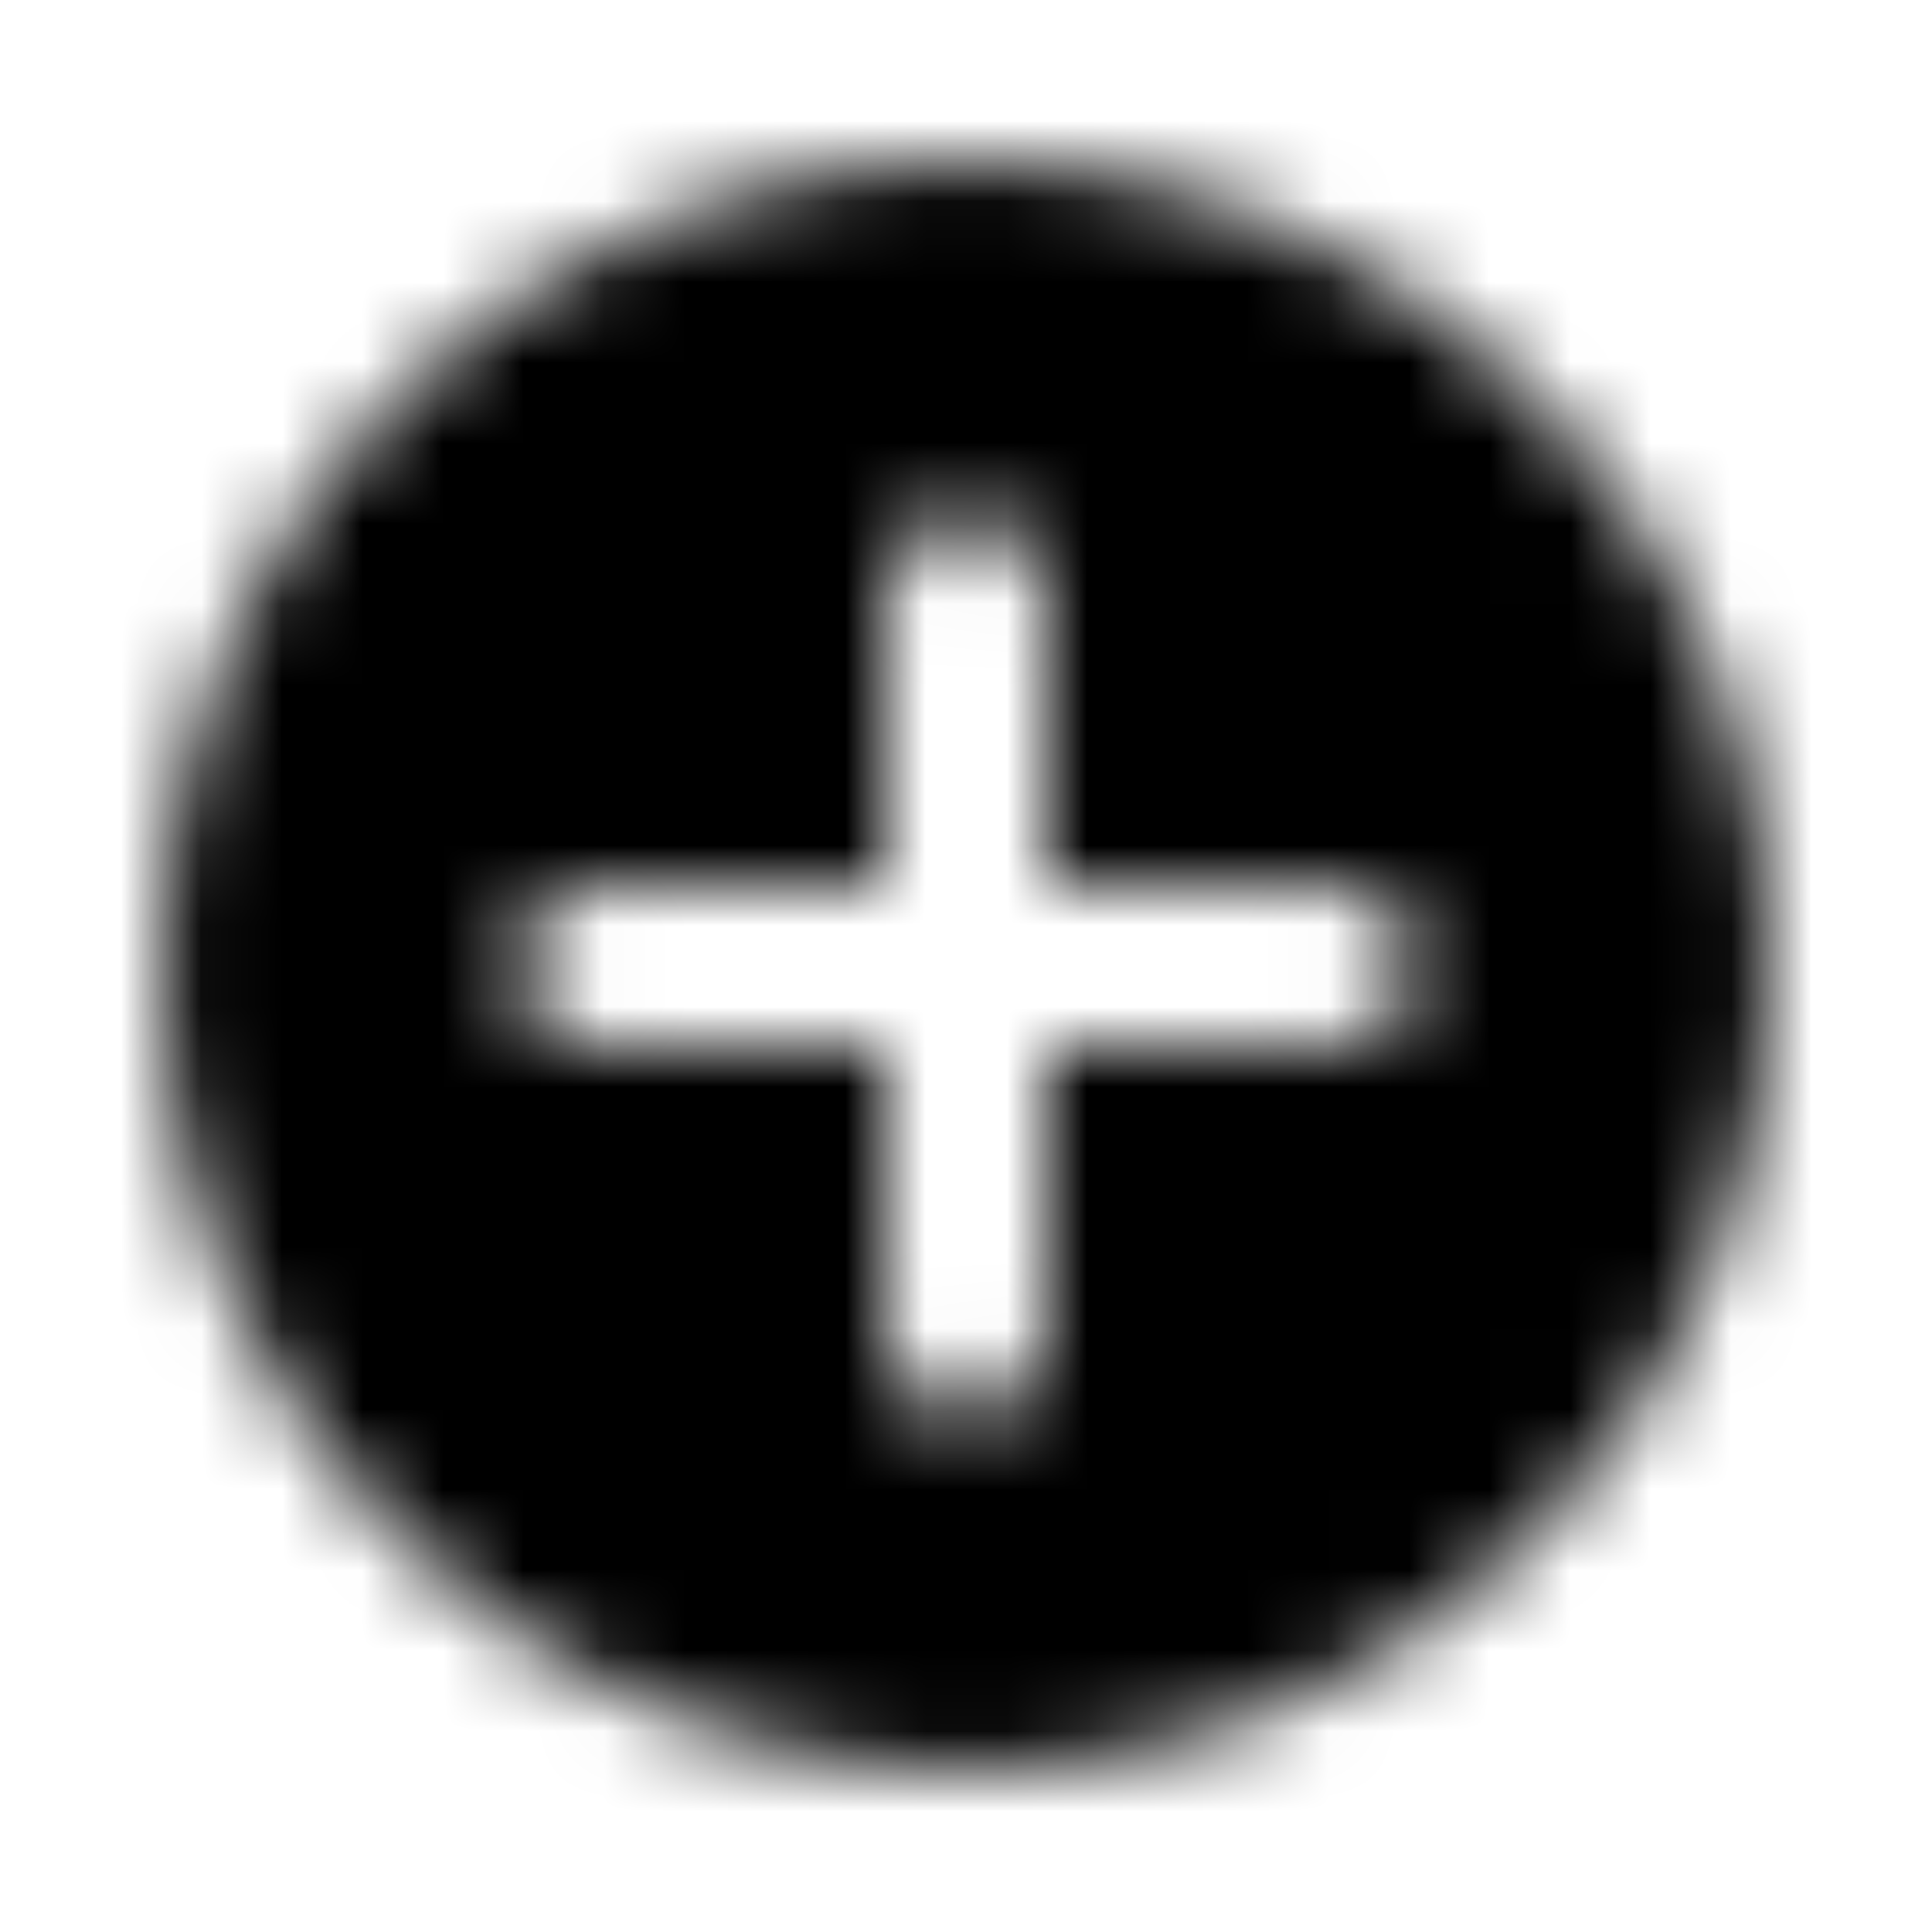 <svg width="24" height="24" viewBox="0 0 24 24" fill="none" xmlns="http://www.w3.org/2000/svg">
<mask id="mask0" mask-type="alpha" maskUnits="userSpaceOnUse" x="2" y="2" width="20" height="20">
<path fill-rule="evenodd" clip-rule="evenodd" d="M4.929 19.071C1.024 15.166 1.024 8.834 4.929 4.929C8.834 1.024 15.166 1.024 19.071 4.929C22.976 8.834 22.976 15.166 19.071 19.071C15.166 22.976 8.834 22.976 4.929 19.071ZM13 13H16.586C17.138 13 17.586 12.552 17.586 12C17.586 11.448 17.138 11 16.586 11H13V7.414C13 6.862 12.552 6.414 12 6.414C11.448 6.414 11 6.862 11 7.414V11H7.414C6.862 11 6.414 11.448 6.414 12C6.414 12.552 6.862 13 7.414 13H11V16.586C11 17.138 11.448 17.586 12 17.586C12.552 17.586 13 17.138 13 16.586V13Z" fill="white"/>
</mask>
<g mask="url(#mask0)">
<rect width="24" height="24" fill="black"/>
</g>
</svg>
